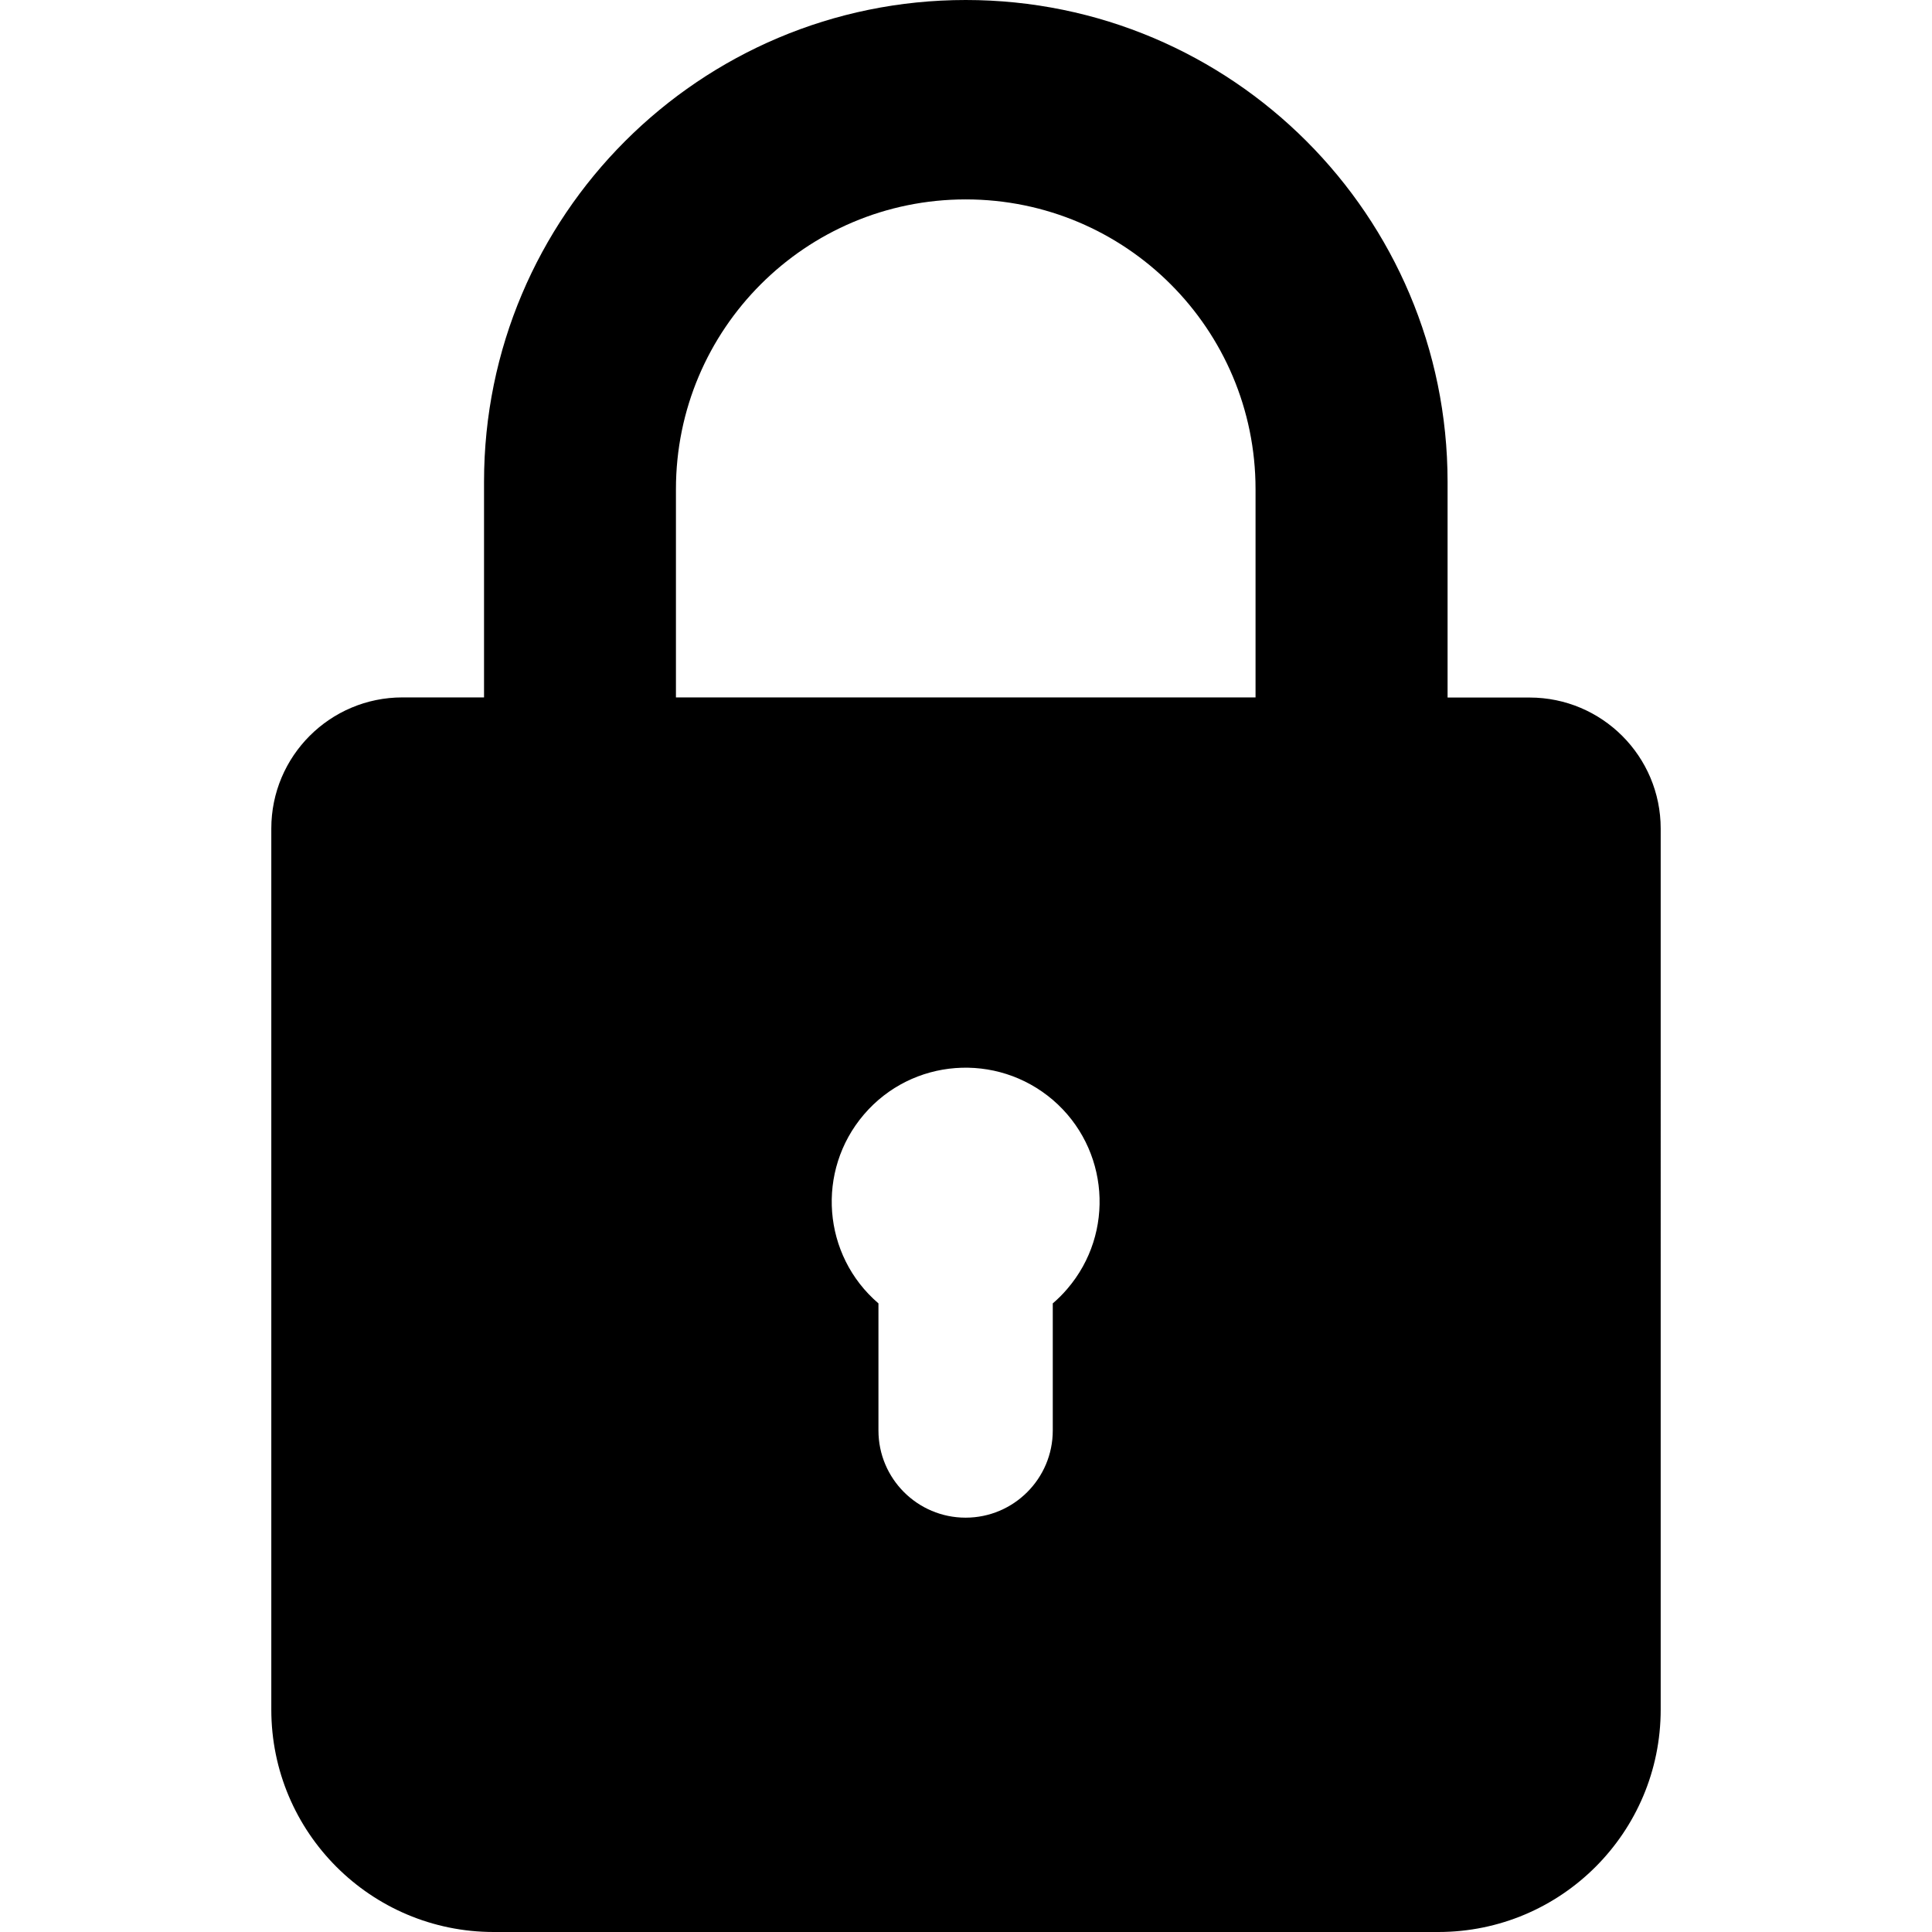 <svg xmlns="http://www.w3.org/2000/svg" xml:space="preserve" viewBox="0 0 1494 1494"><path d="M1182.8 539.4h-63.4V372.5C1119.3 166.8 952.6 0 746.8 0 541.1 0 374.3 166.8 374.3 372.5v166.8h-63.1c-56 0-101.4 45.4-101.4 101.4V1322c0 95 77 172 172 172h730.4c95 0 172-77 172-172V640.8c0-56-45.4-101.4-101.4-101.4M522.7 378.3c0-123.8 100.3-224.1 224.1-224.1s224.1 100.3 224.1 224.1v161H522.7zm302.6 618.4c-3.4 4-7.2 7.8-11.2 11.2v98.3c0 37.2-30.2 67.4-67.4 67.4s-67.4-30.2-67.4-67.4v-98.3c-43.4-37.2-48.4-102.6-11.2-146.1s102.6-48.4 146.1-11.2c43.4 37.3 48.4 102.7 11.1 146.1"/></svg>